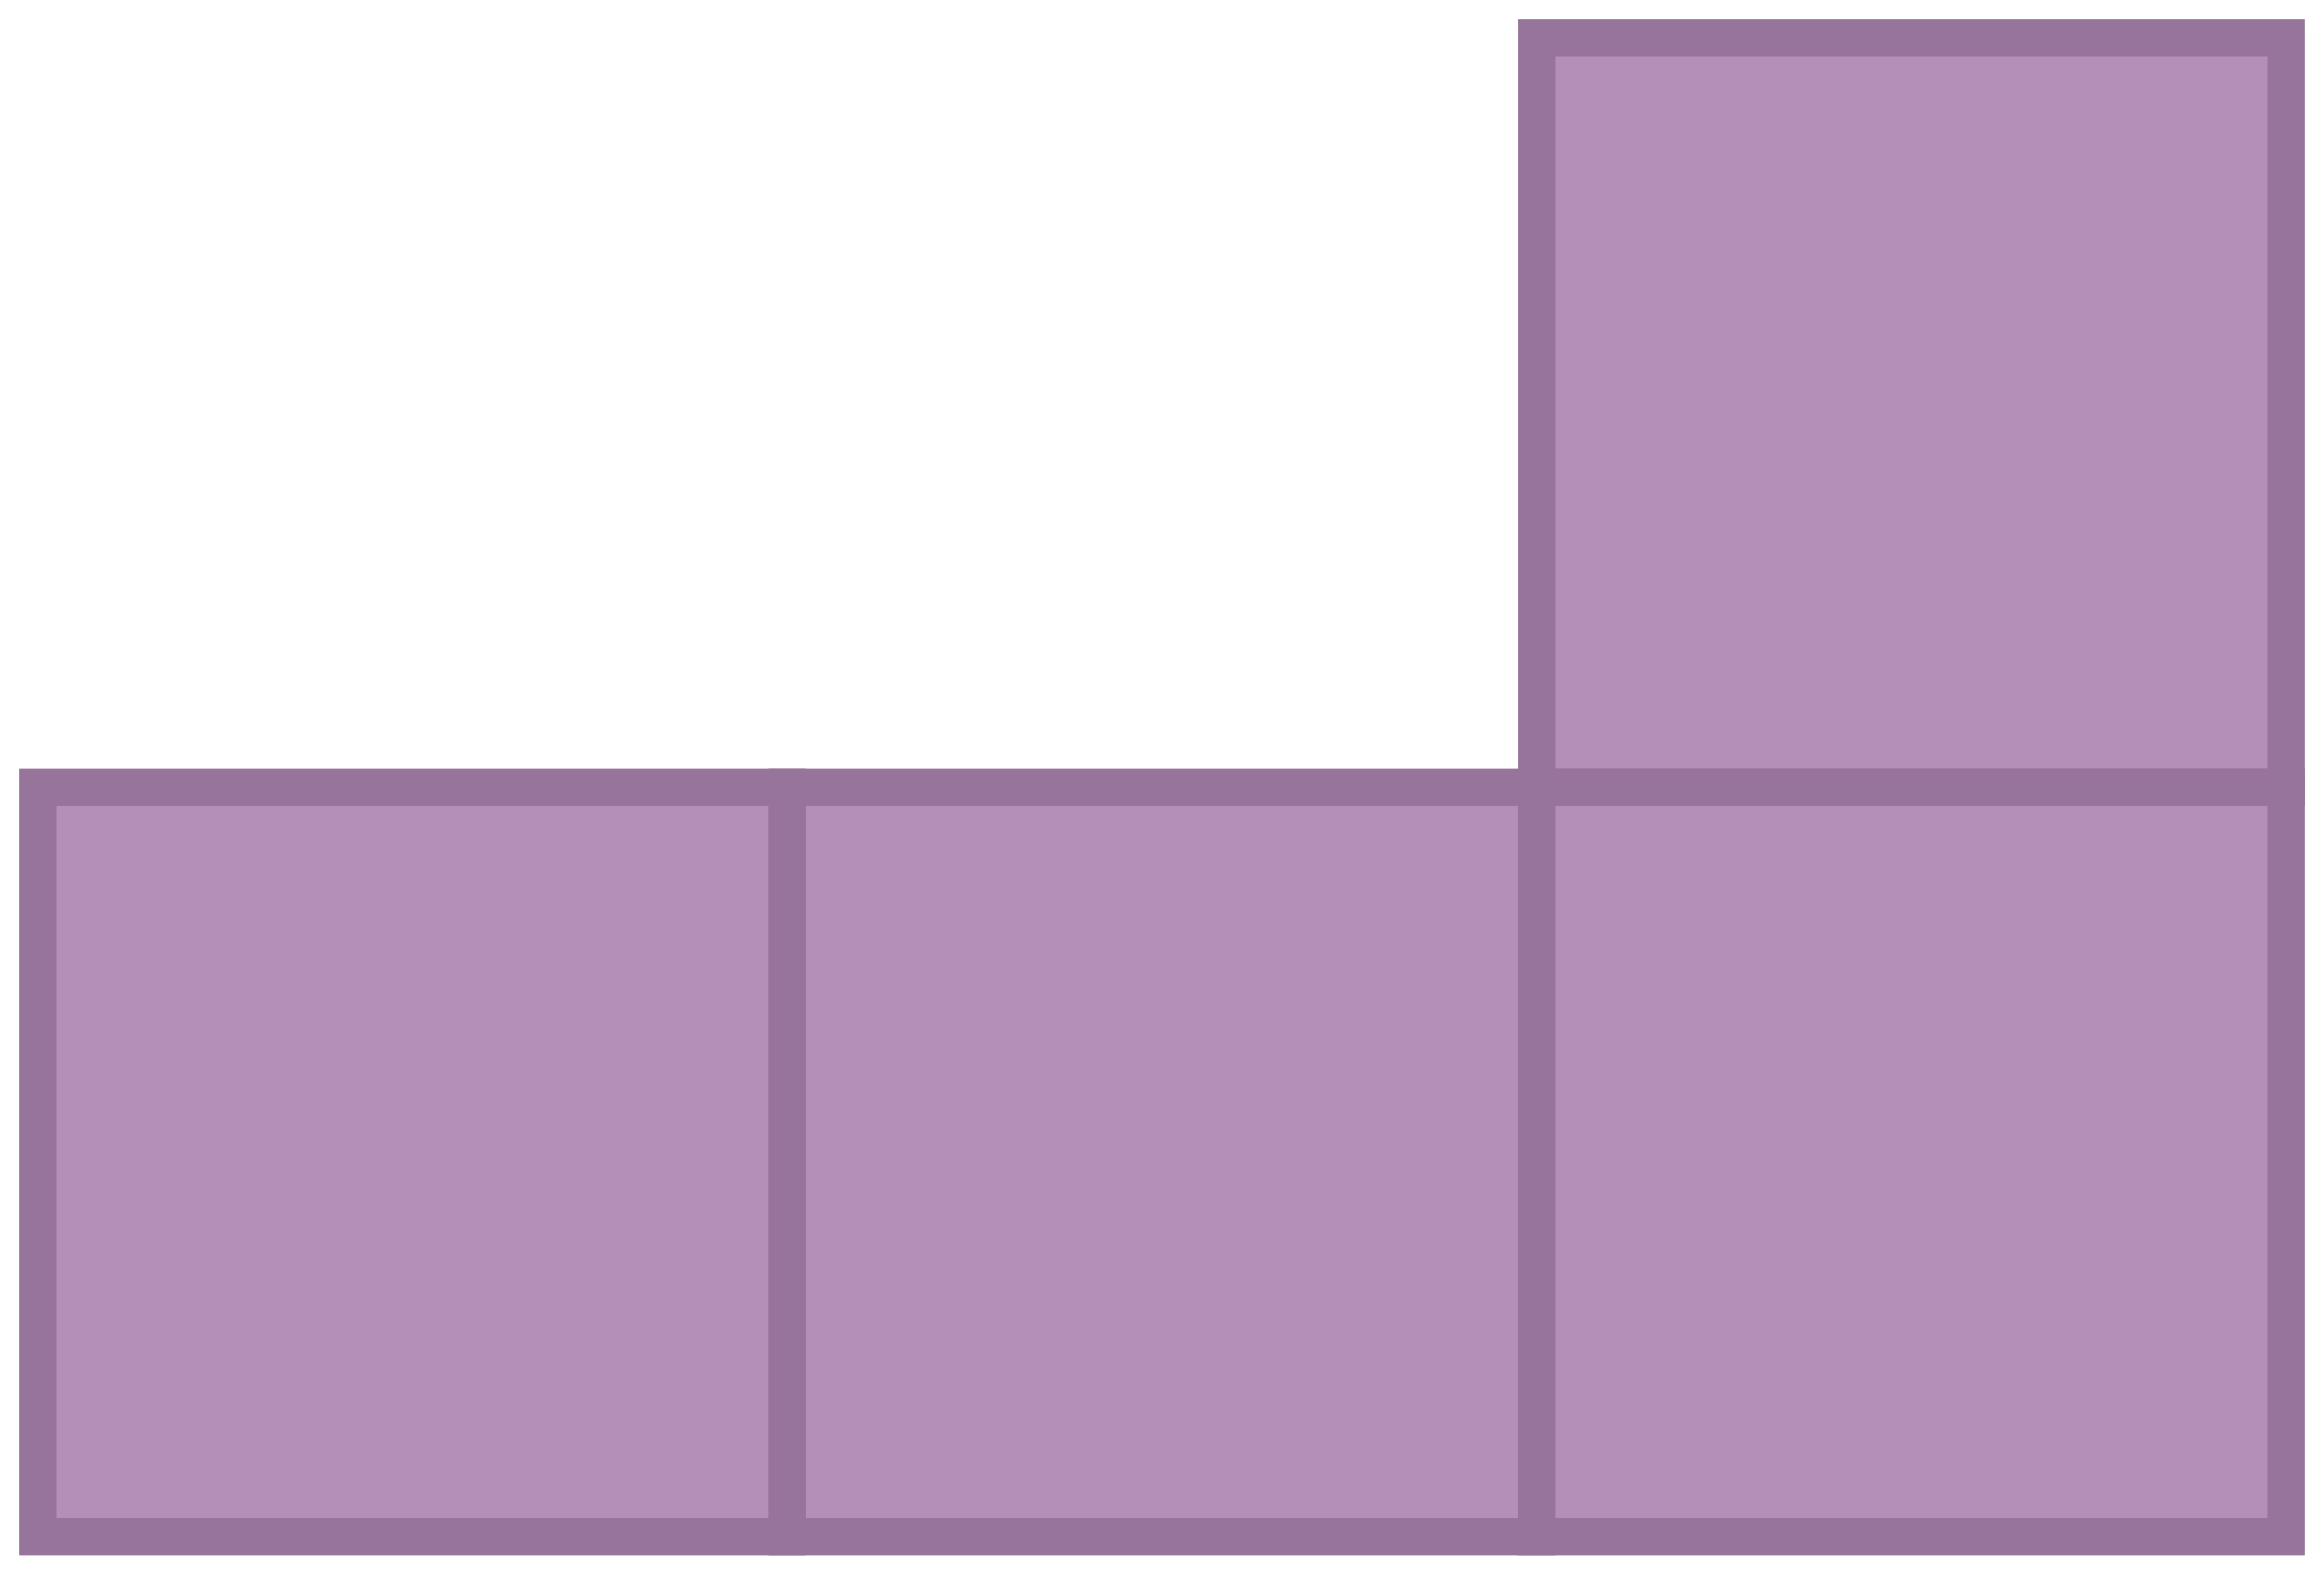 <svg width="62" height="42" viewBox="0 0 62 42" fill="none" xmlns="http://www.w3.org/2000/svg">
<rect x="41" y="1" width="20" height="20" fill="#B48FB8" stroke="#97759B"/>
<rect x="1" y="21" width="20" height="20" fill="#B48FB8" stroke="#97759B"/>
<rect x="21" y="21" width="20" height="20" fill="#B48FB8" stroke="#97759B"/>
<rect x="41" y="21" width="20" height="20" fill="#B48FB8" stroke="#97759B"/>
</svg>
